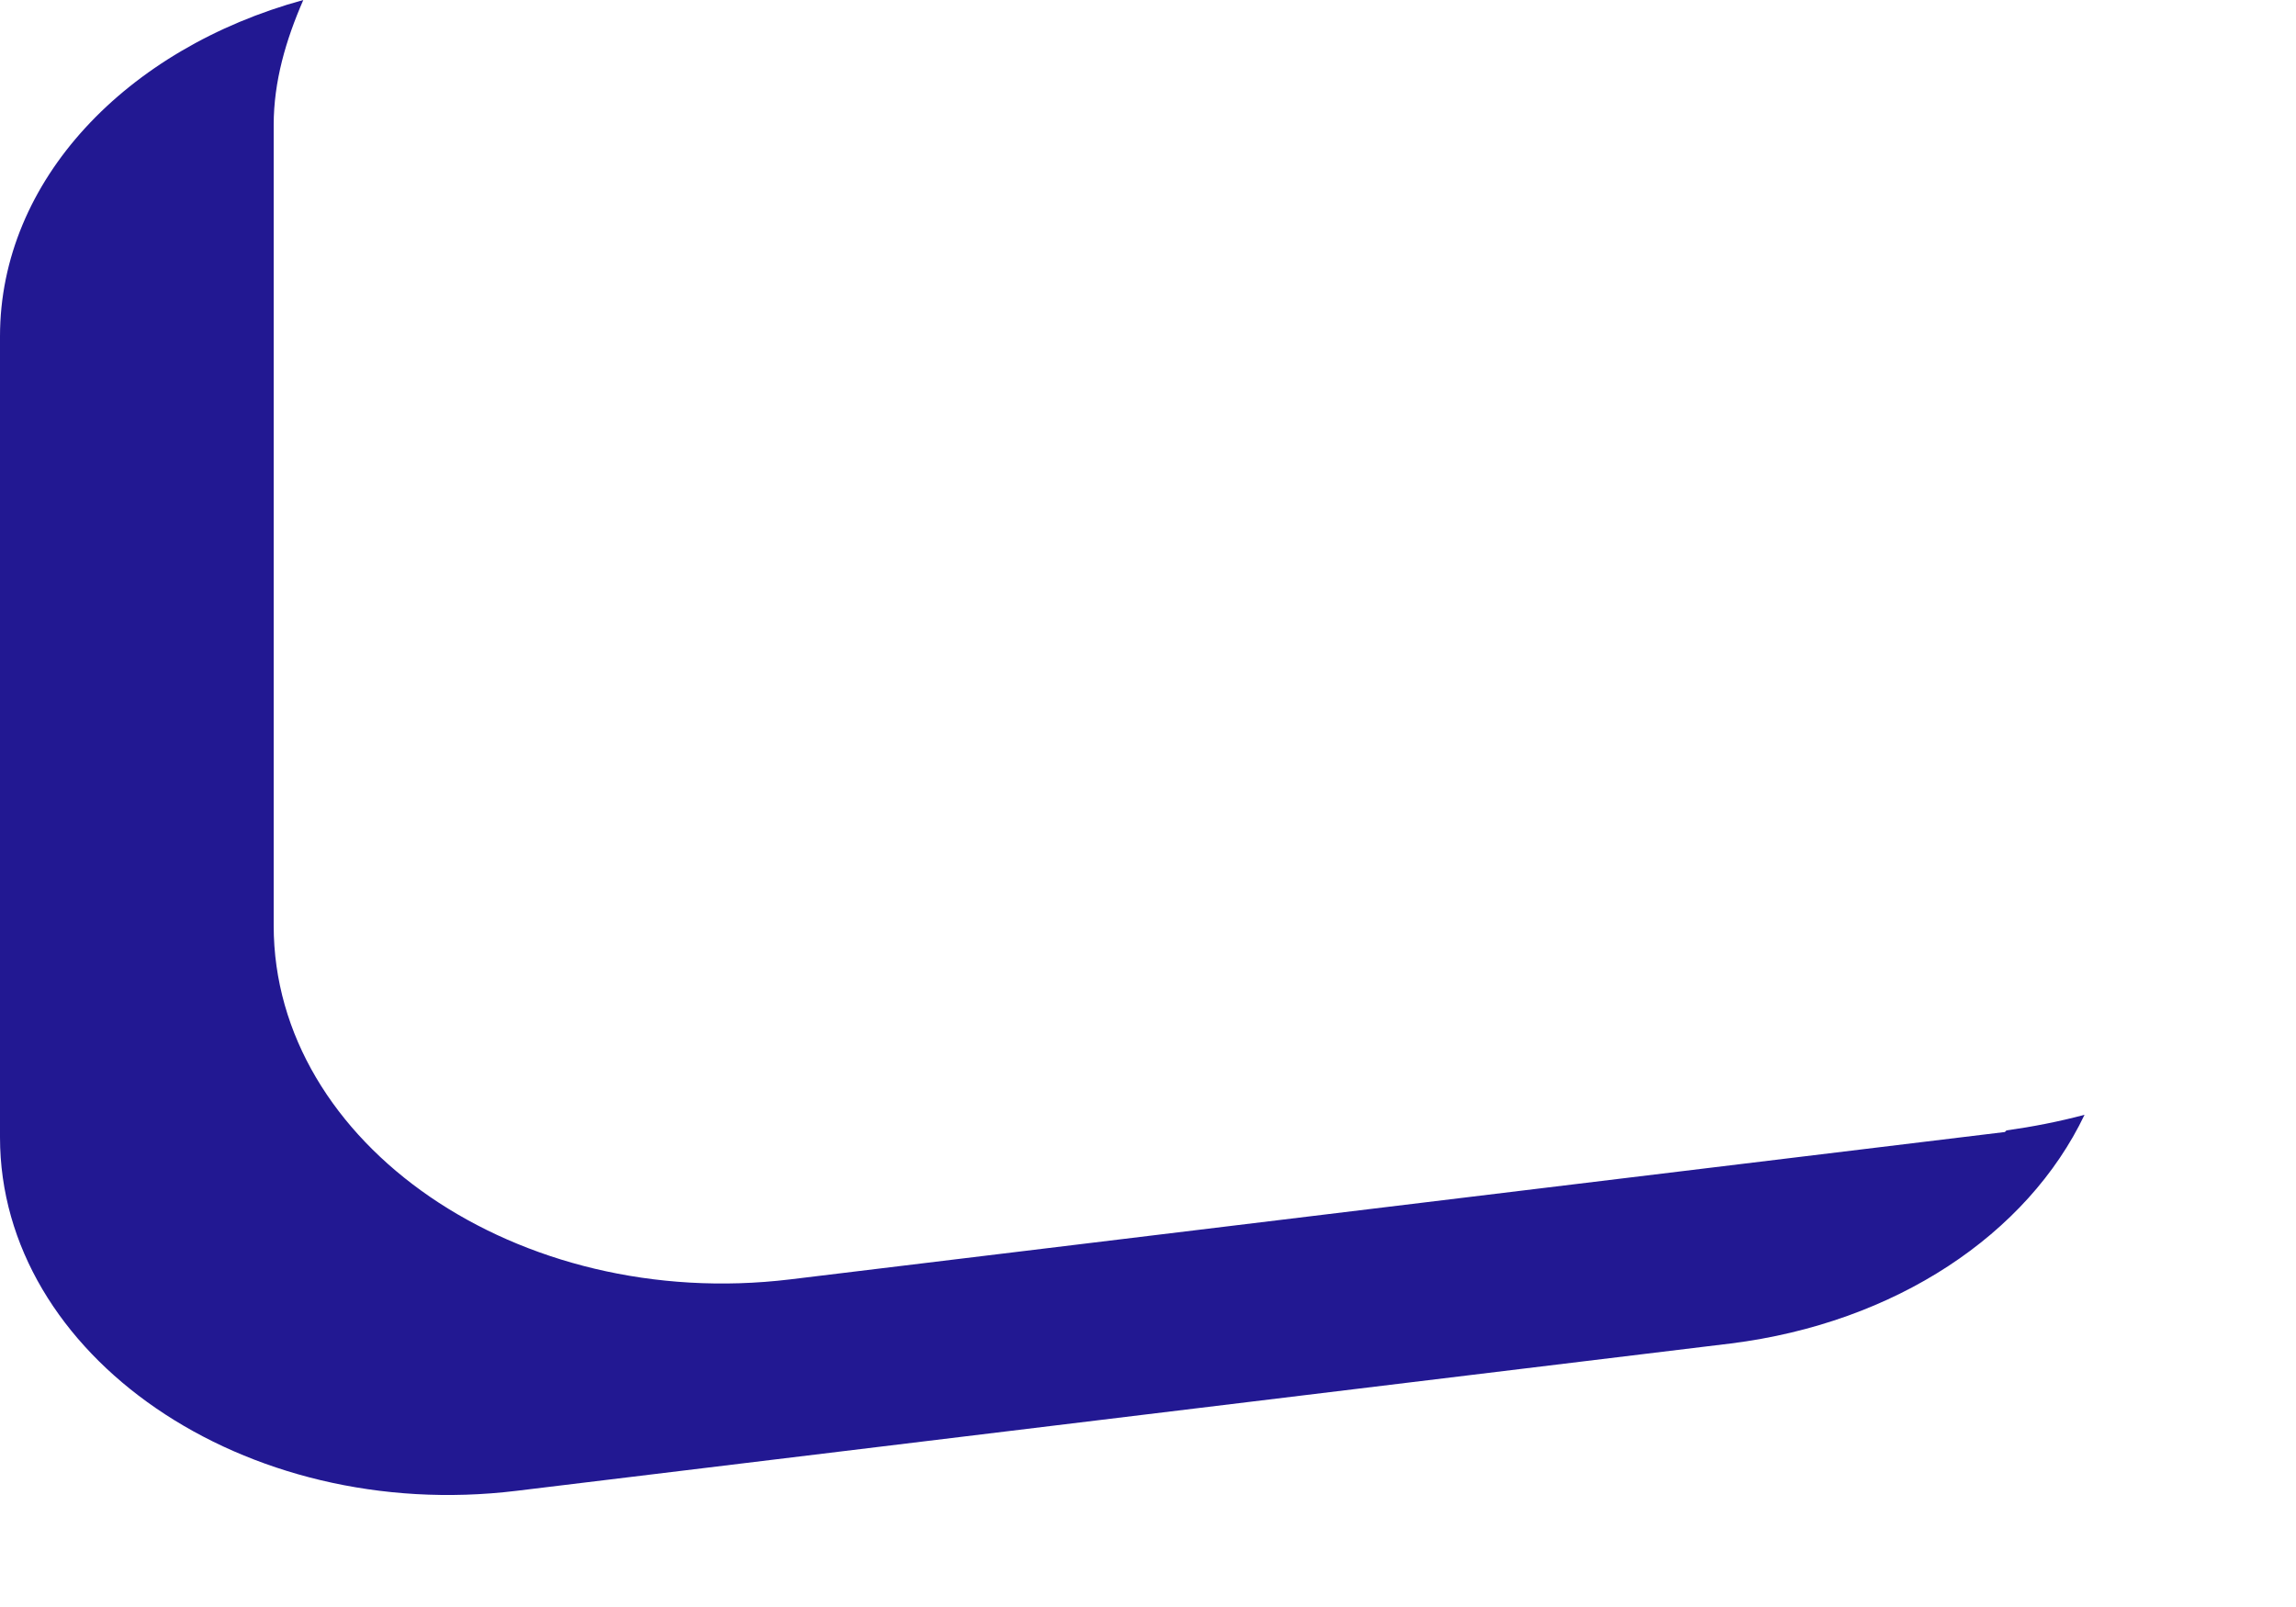 <?xml version="1.0" encoding="utf-8"?>
<svg xmlns="http://www.w3.org/2000/svg" fill="none" height="100%" overflow="visible" preserveAspectRatio="none" style="display: block;" viewBox="0 0 10 7" width="100%">
<path d="M8.732 4.931L3.441 5.573C2.257 5.716 1.192 4.984 1.192 4.032V0.544C1.192 0.355 1.245 0.174 1.321 0C0.551 0.211 0 0.785 0 1.465V4.954C0 5.905 1.064 6.638 2.249 6.494L7.539 5.852C8.256 5.762 8.83 5.377 9.079 4.856C8.966 4.886 8.853 4.908 8.739 4.924L8.732 4.931Z" fill="#221892" id="Vector"/>
</svg>